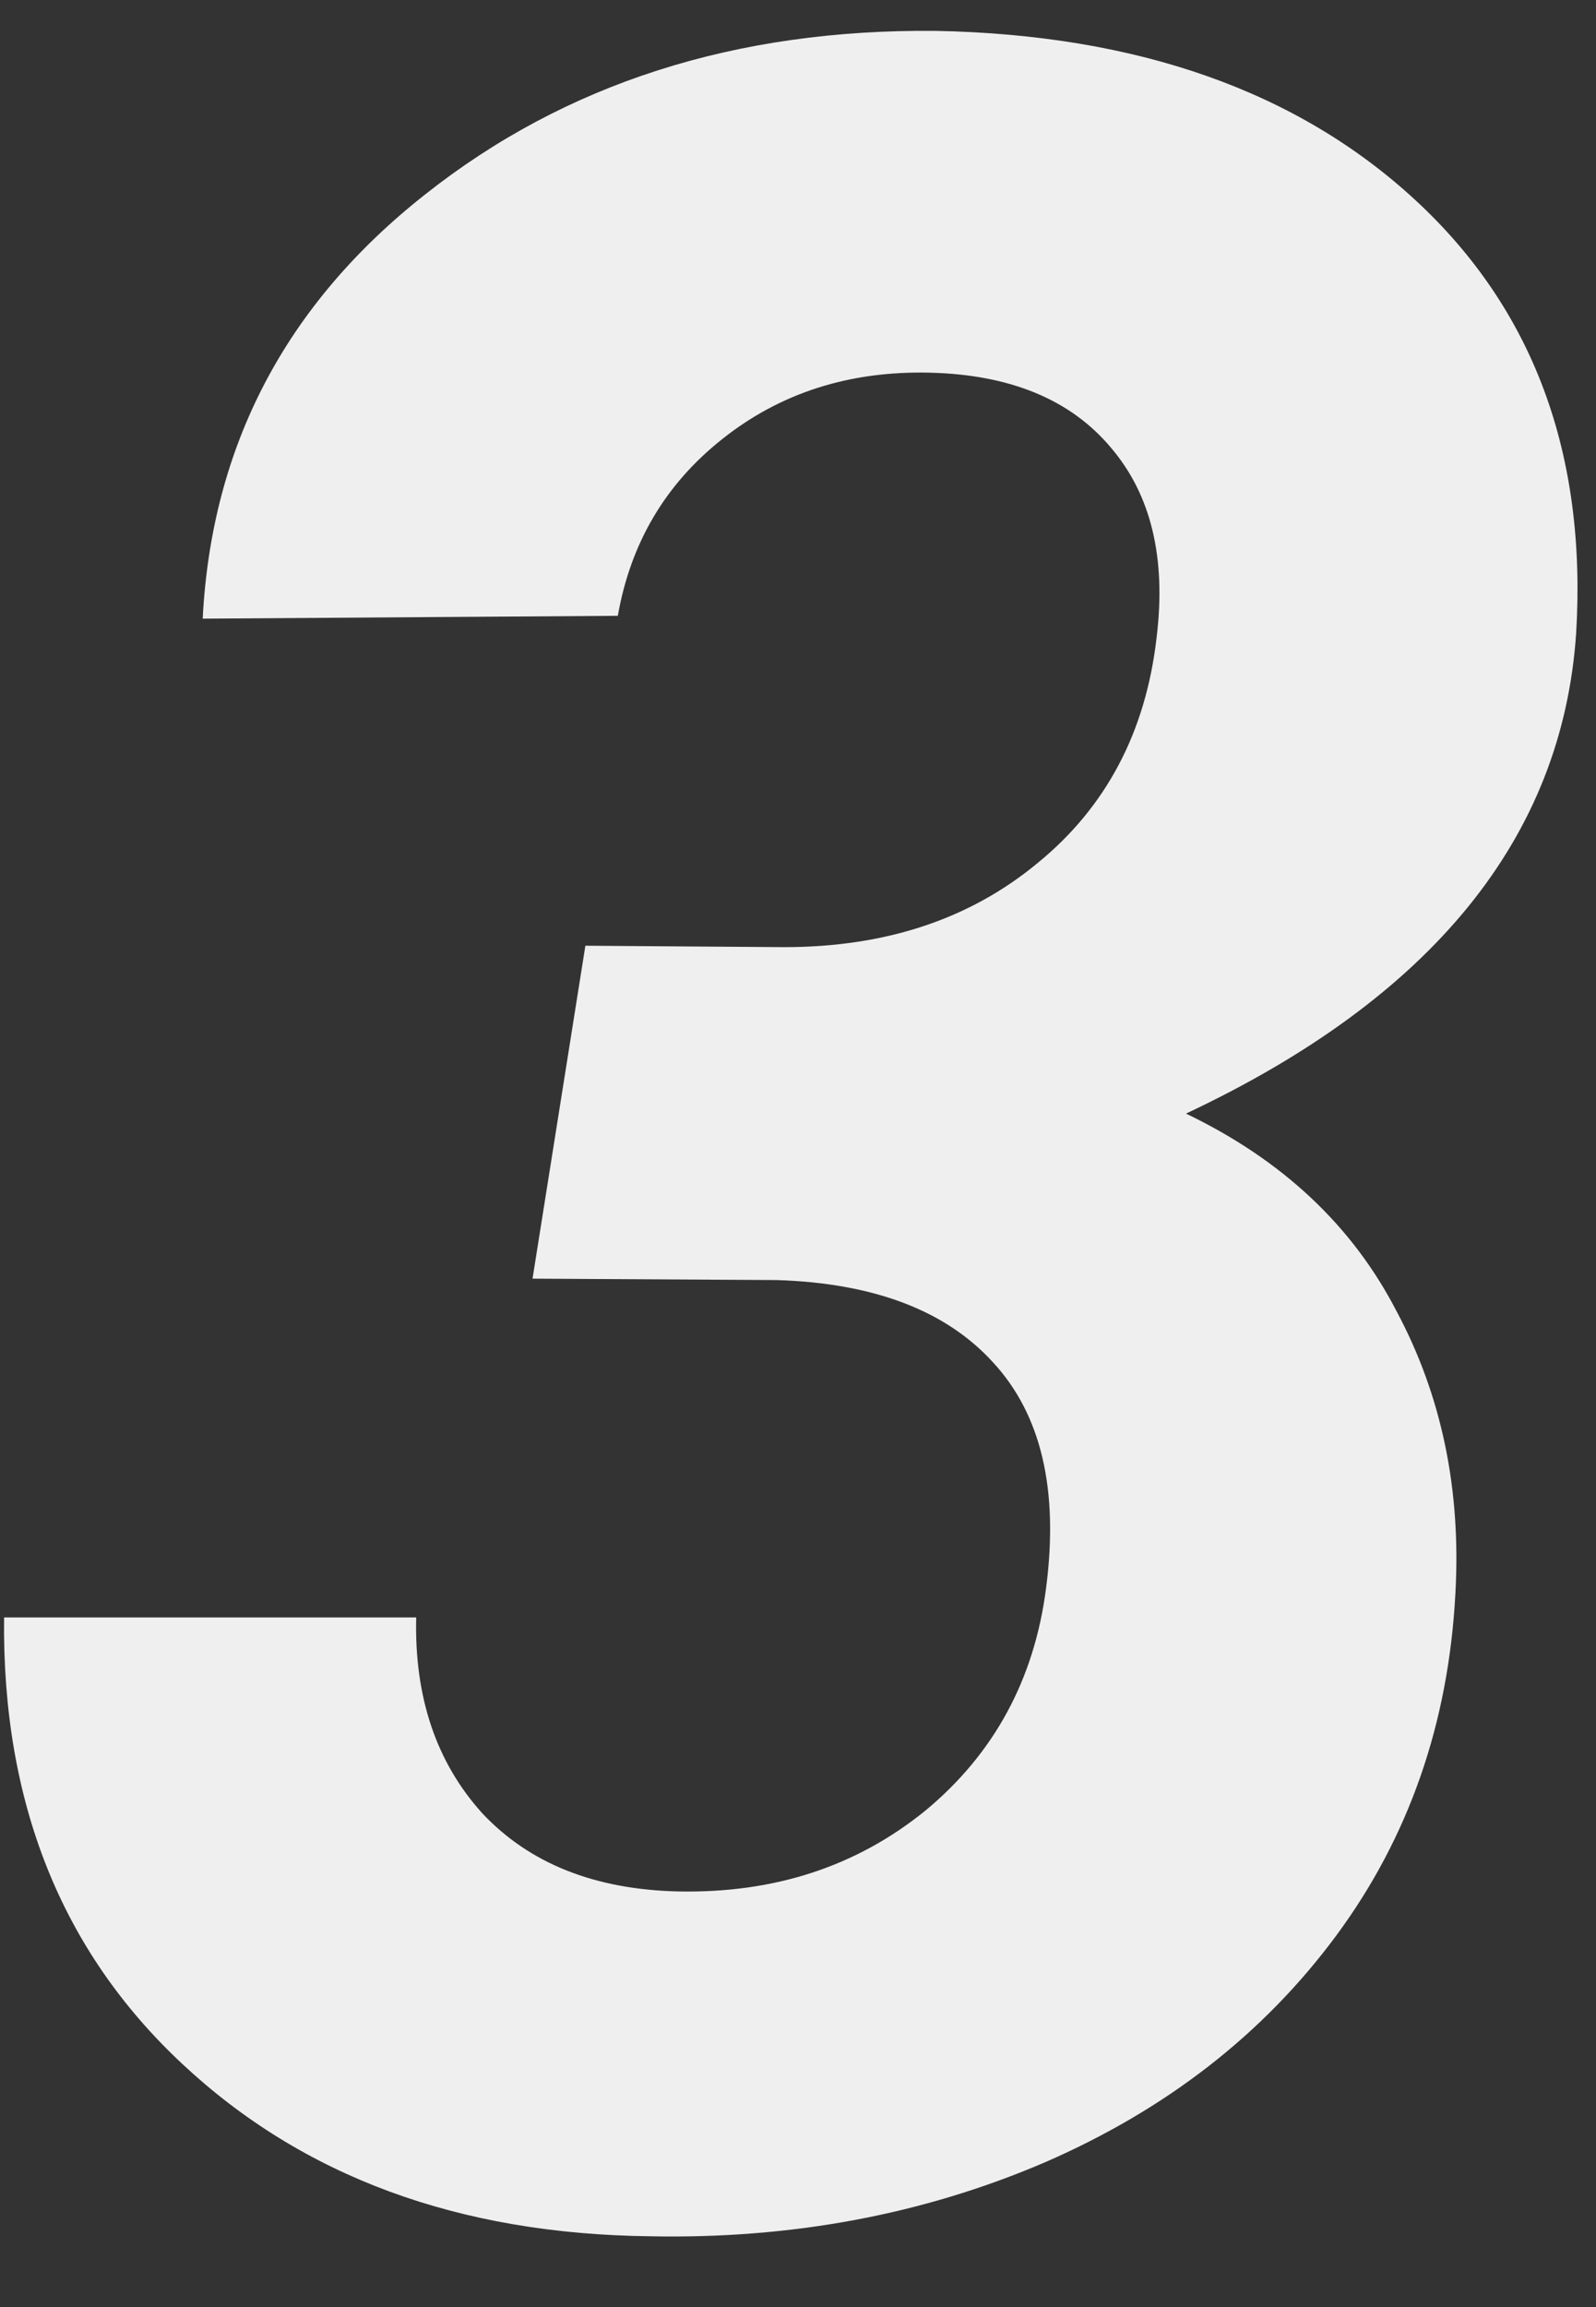 <svg width="9" height="13" viewBox="0 0 9 13" fill="none" xmlns="http://www.w3.org/2000/svg">
<rect x="0" y="0" width="9" height="13" fill="#333333" stroke="none"/>
<path d="M3.301 5.329L4.422 5.337C4.992 5.337 5.468 5.18 5.85 4.864C6.237 4.549 6.461 4.125 6.522 3.594C6.577 3.146 6.492 2.789 6.265 2.523C6.038 2.252 5.697 2.111 5.244 2.1C4.79 2.089 4.4 2.214 4.073 2.474C3.752 2.728 3.556 3.06 3.484 3.47L1.143 3.486C1.193 2.512 1.611 1.715 2.397 1.096C3.188 0.47 4.148 0.163 5.277 0.174C6.417 0.196 7.319 0.515 7.983 1.129C8.647 1.743 8.949 2.557 8.888 3.569C8.81 4.72 8.077 5.622 6.688 6.275C7.23 6.535 7.626 6.906 7.875 7.388C8.13 7.864 8.24 8.395 8.207 8.981C8.168 9.712 7.944 10.354 7.535 10.907C7.125 11.461 6.577 11.887 5.891 12.185C5.205 12.479 4.463 12.617 3.667 12.601C2.587 12.589 1.708 12.266 1.027 11.629C0.346 10.993 0.011 10.155 0.023 9.114H2.347C2.336 9.562 2.46 9.931 2.72 10.218C2.986 10.501 3.354 10.647 3.824 10.658C4.367 10.669 4.831 10.517 5.219 10.202C5.606 9.881 5.833 9.463 5.899 8.948C5.971 8.395 5.872 7.972 5.601 7.678C5.335 7.385 4.928 7.23 4.38 7.213L3.003 7.205L3.301 5.329Z" fill="#EFEFEF"/>
</svg>
